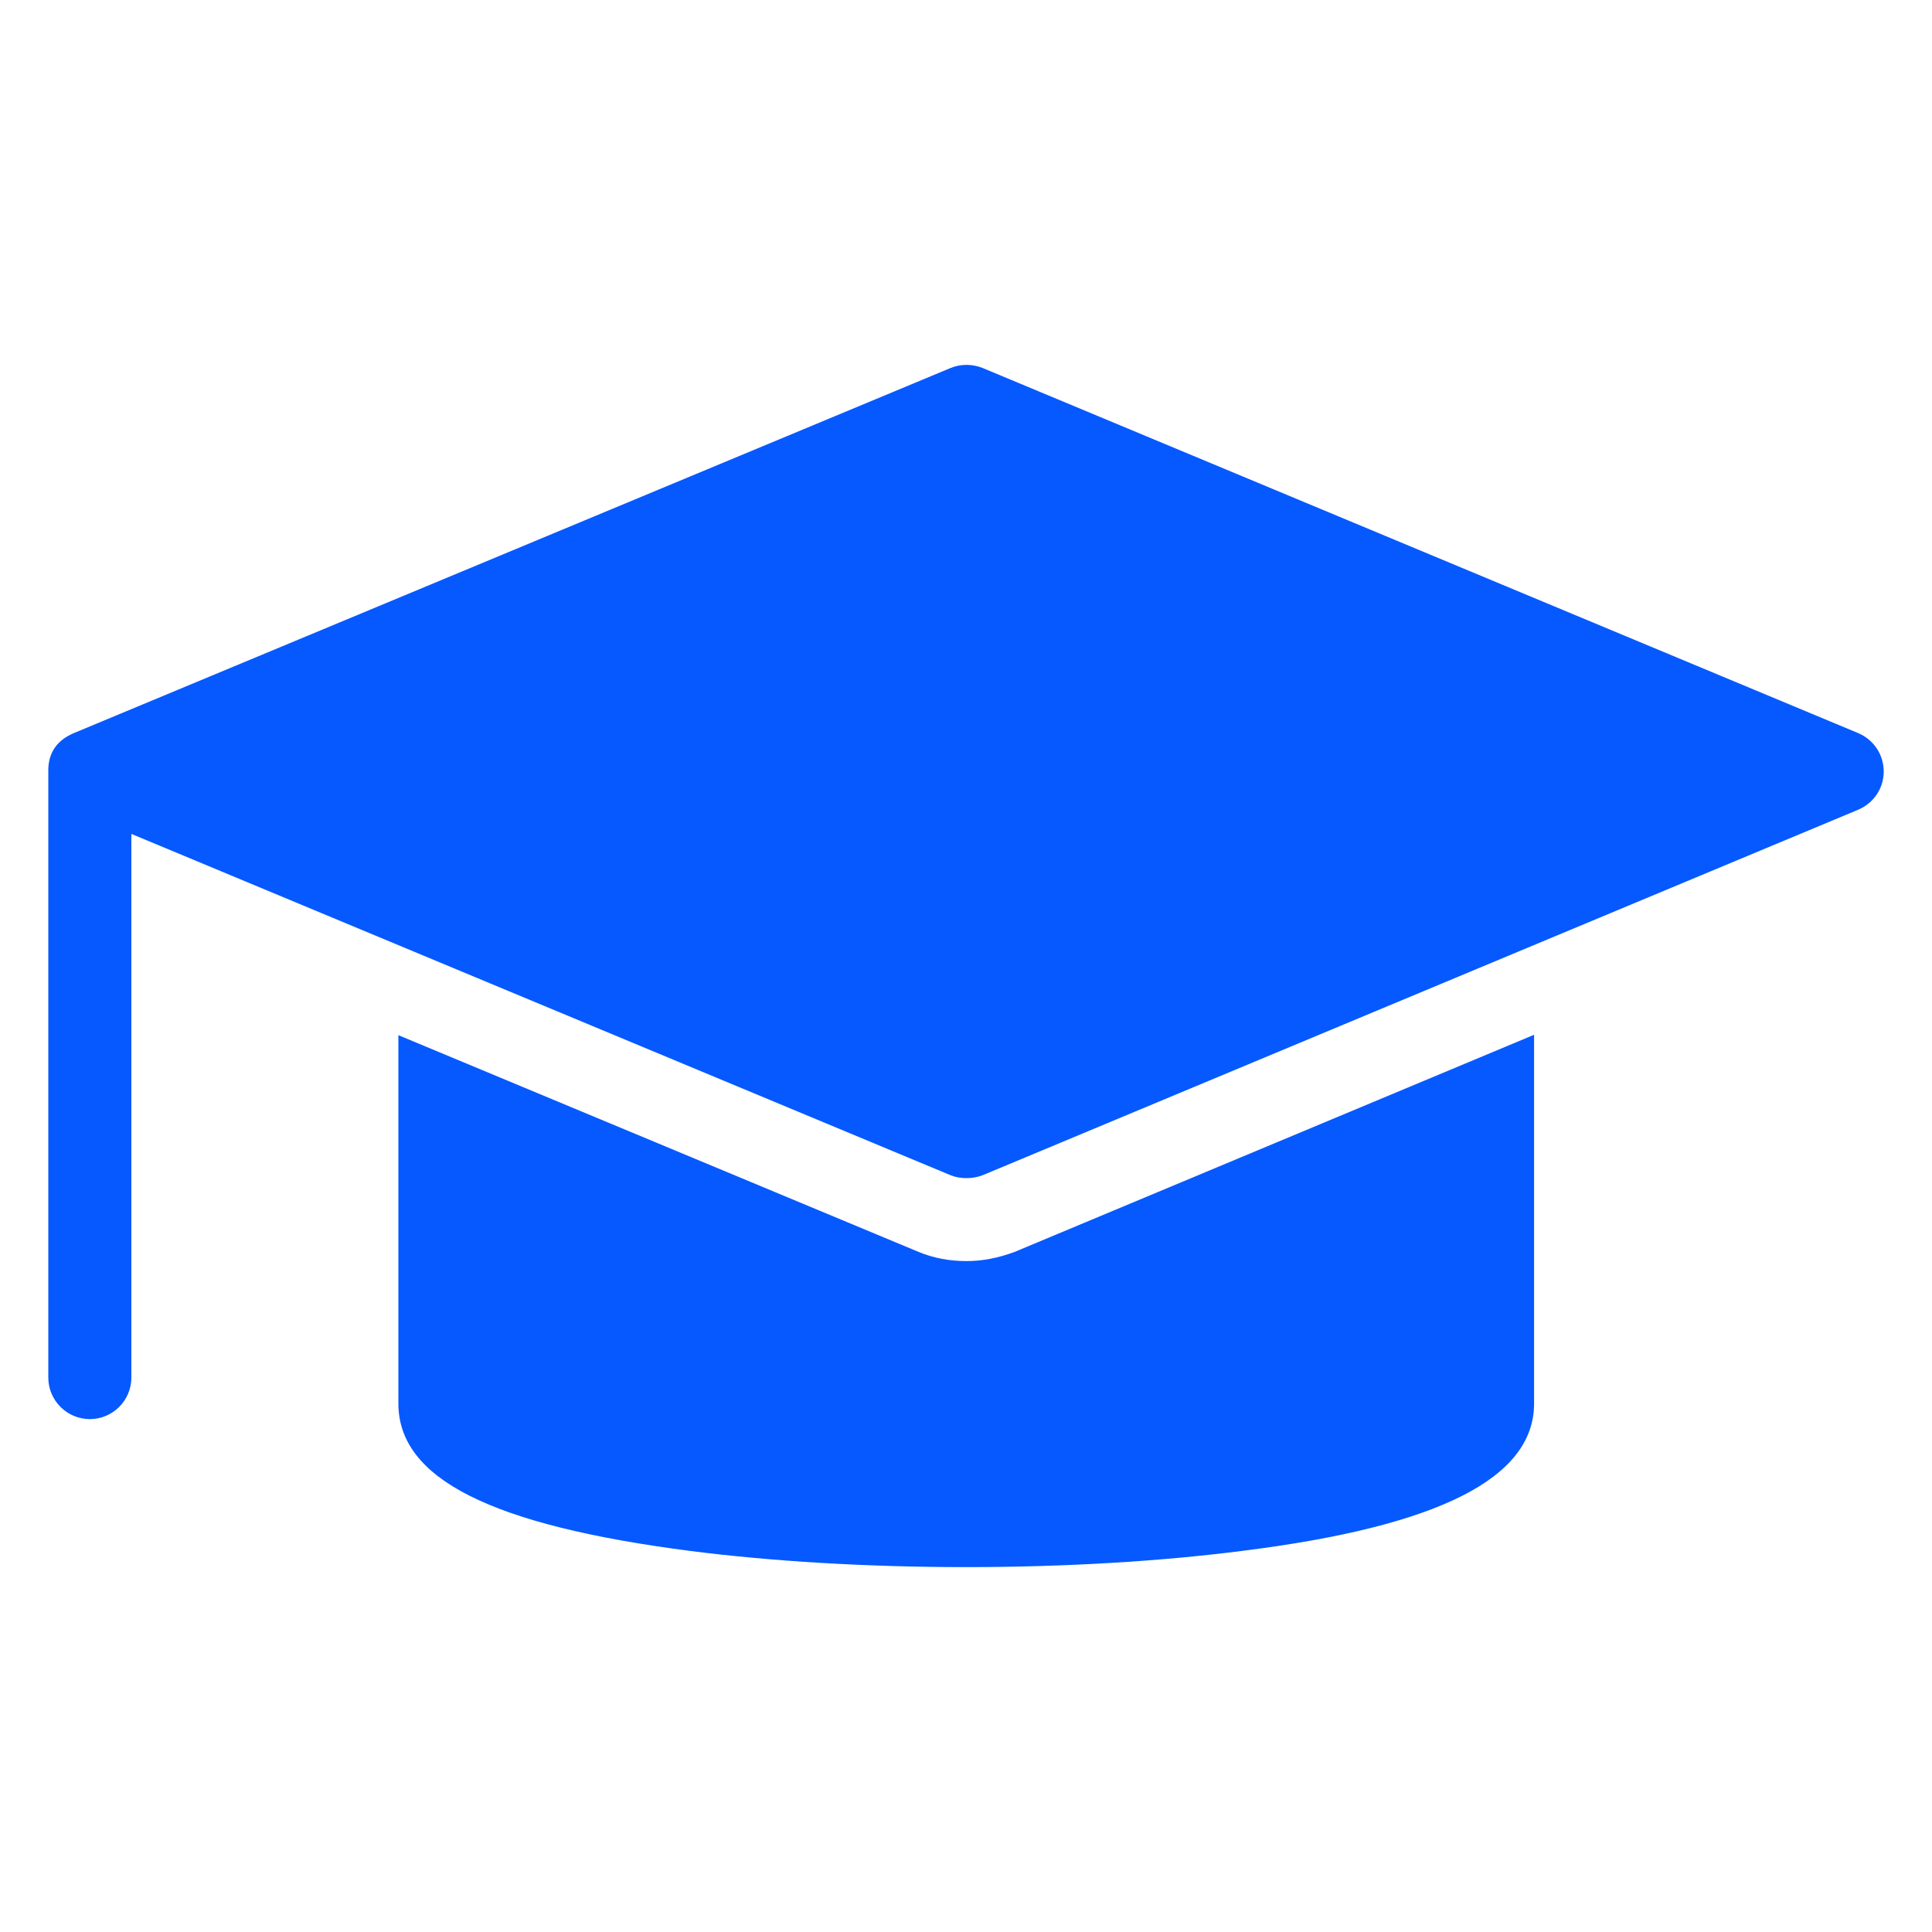 <svg width="30" height="30" viewBox="0 0 30 30" fill="none" xmlns="http://www.w3.org/2000/svg">
<path d="M29.25 11.982C29.25 12.24 29.095 12.472 28.85 12.575L15.258 18.249C15.174 18.281 15.09 18.294 15.007 18.294C14.923 18.294 14.839 18.281 14.761 18.249L2.04 12.949V21.391C2.04 21.746 1.75 22.036 1.395 22.036C1.04 22.036 0.75 21.746 0.75 21.391V11.982C0.744 11.693 0.881 11.495 1.15 11.382L14.761 5.714C14.916 5.65 15.097 5.65 15.258 5.714L28.85 11.382C29.095 11.485 29.25 11.717 29.25 11.982Z" fill="#0659FF"/>
<path d="M15 24.334C16.541 24.334 18.024 24.244 19.281 24.083C22.338 23.702 23.821 22.954 23.821 21.794V16.068L15.754 19.44C15.49 19.537 15.251 19.582 15.006 19.582C14.748 19.582 14.497 19.537 14.265 19.44L6.186 16.074V21.794C6.186 22.961 7.623 23.683 10.718 24.083C11.976 24.244 13.459 24.334 15 24.334Z" fill="#0659FF"/>
</svg>
